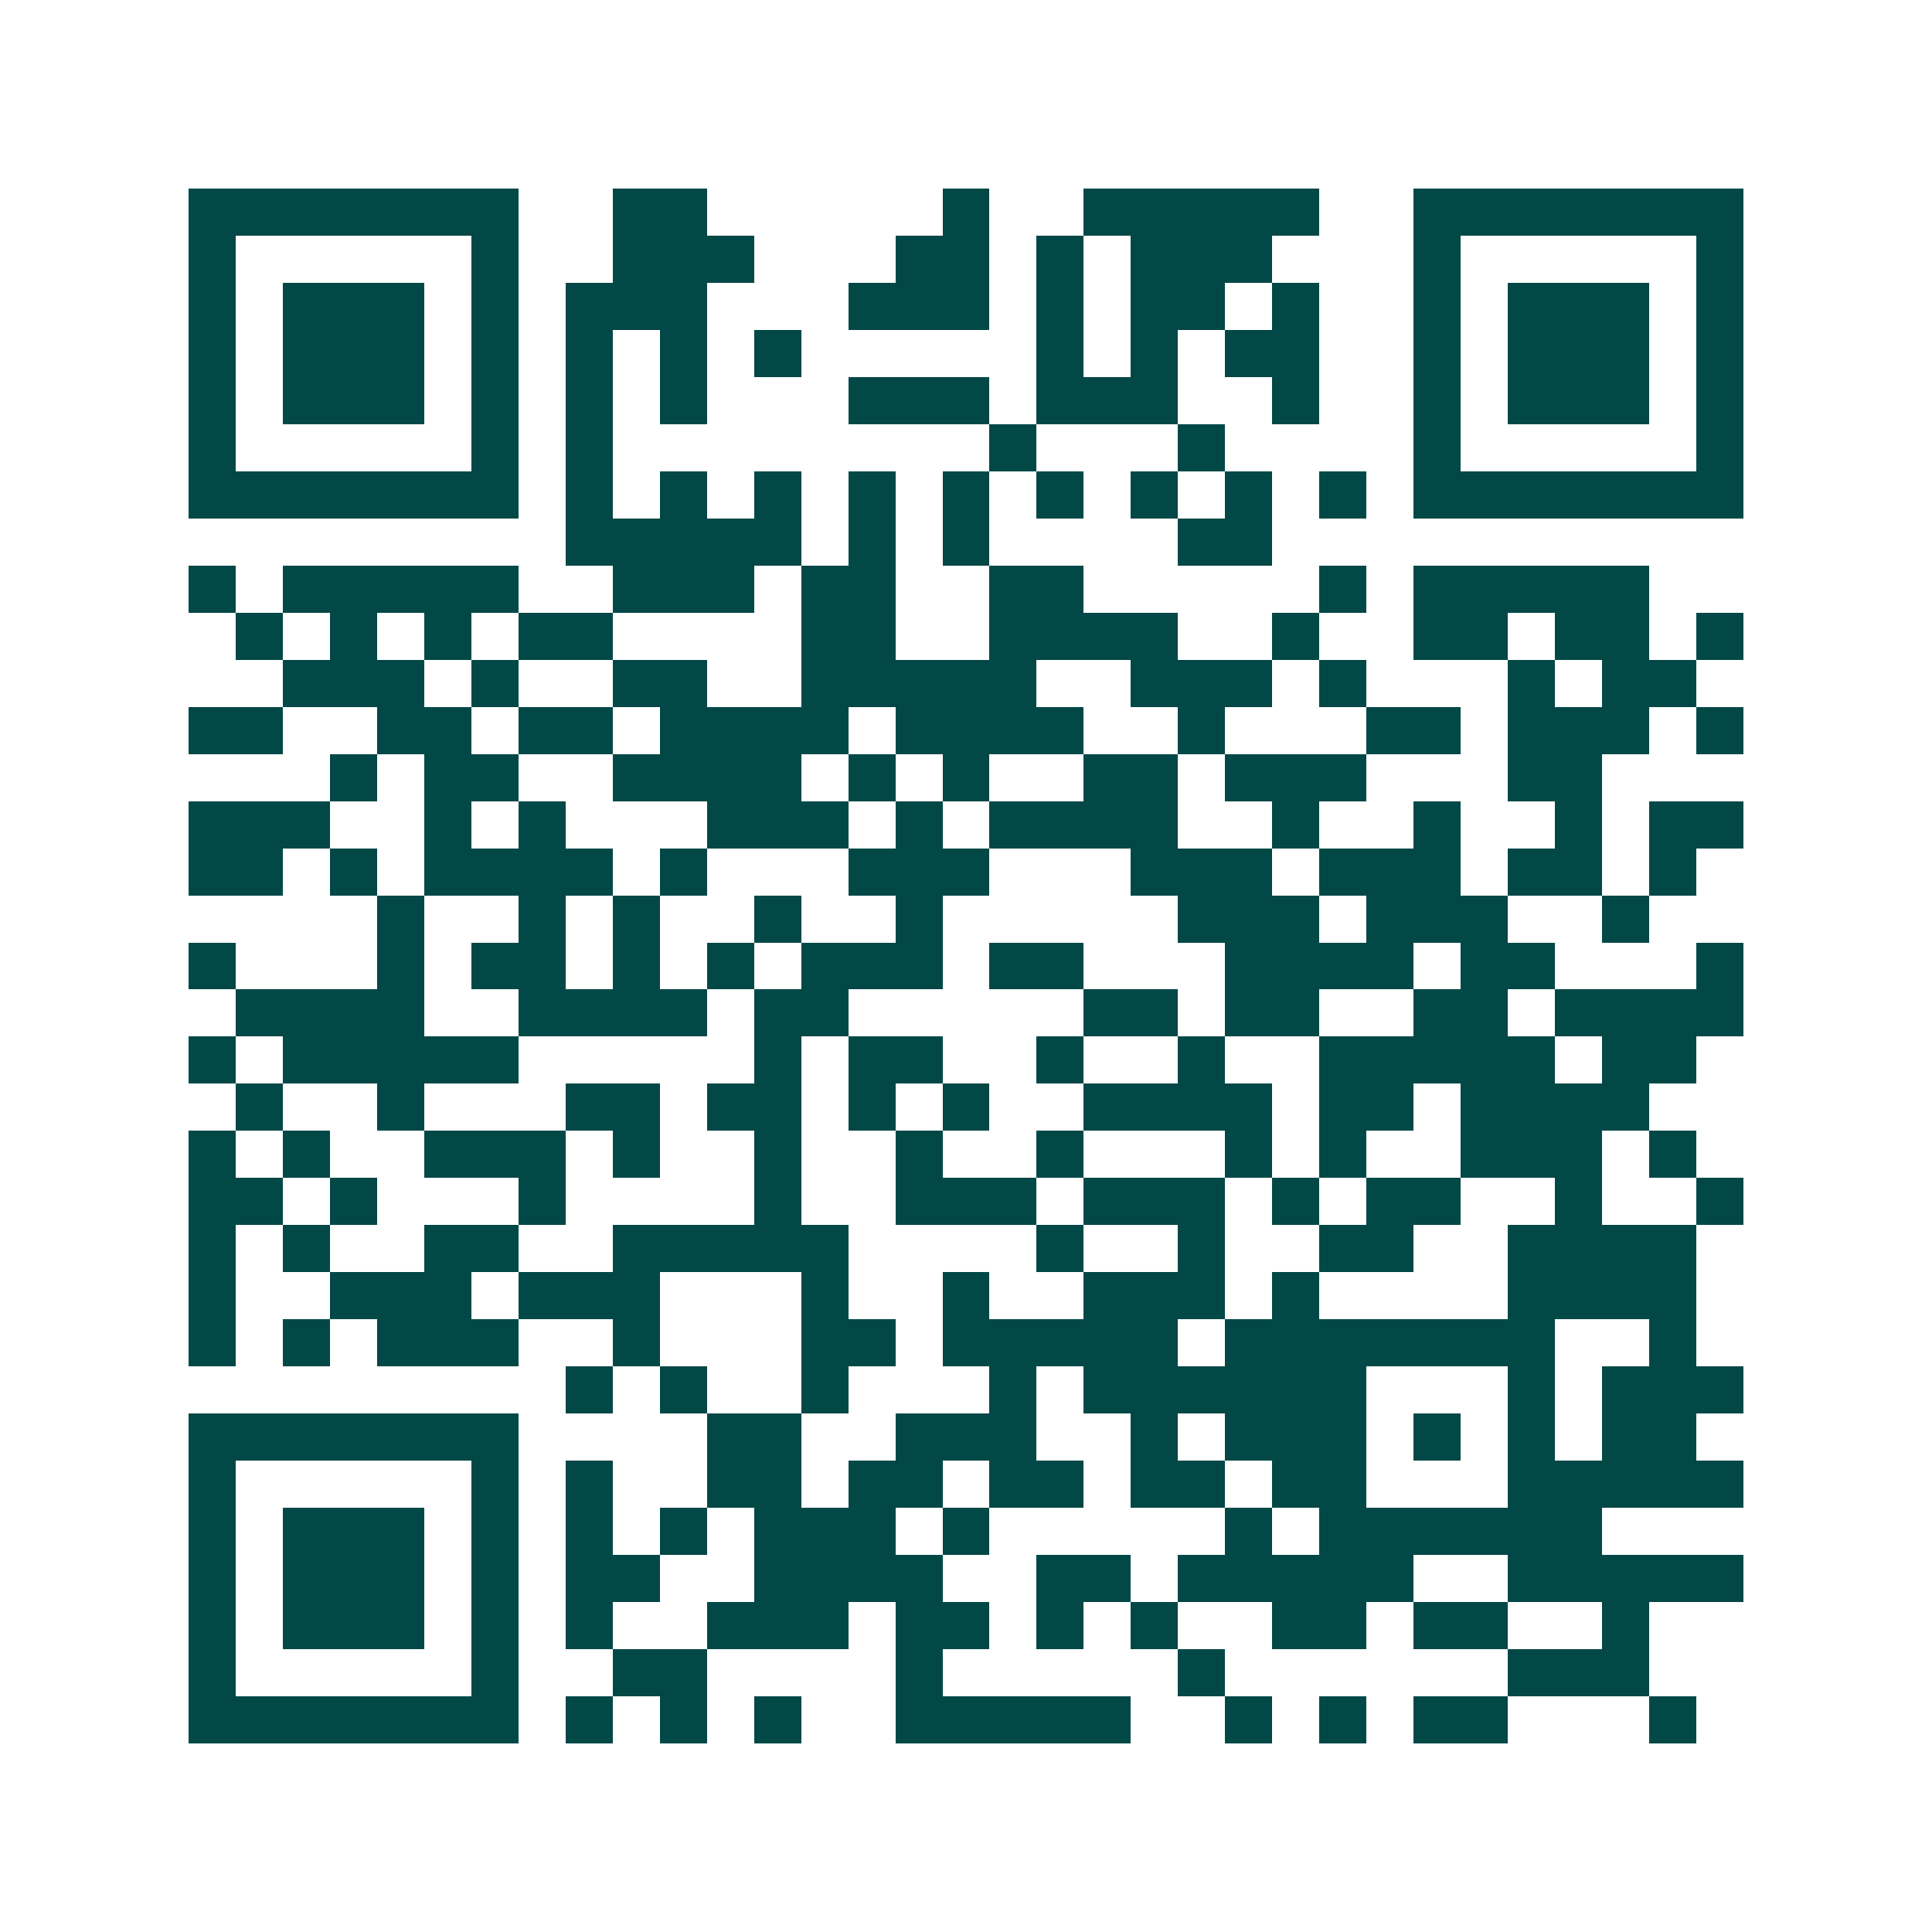 <svg xmlns="http://www.w3.org/2000/svg" width="200" height="200" viewBox="0 0 41 41" shape-rendering="crispEdges"><path fill="#ffffff" d="M0 0h41v41H0z"/><path stroke="#014847" d="M4 4.5h7m2 0h2m5 0h1m2 0h5m2 0h7M4 5.5h1m5 0h1m2 0h3m3 0h2m1 0h1m1 0h3m3 0h1m5 0h1M4 6.5h1m1 0h3m1 0h1m1 0h3m3 0h3m1 0h1m1 0h2m1 0h1m2 0h1m1 0h3m1 0h1M4 7.5h1m1 0h3m1 0h1m1 0h1m1 0h1m1 0h1m5 0h1m1 0h1m1 0h2m2 0h1m1 0h3m1 0h1M4 8.5h1m1 0h3m1 0h1m1 0h1m1 0h1m3 0h3m1 0h3m2 0h1m2 0h1m1 0h3m1 0h1M4 9.5h1m5 0h1m1 0h1m8 0h1m3 0h1m4 0h1m5 0h1M4 10.5h7m1 0h1m1 0h1m1 0h1m1 0h1m1 0h1m1 0h1m1 0h1m1 0h1m1 0h1m1 0h7M12 11.5h5m1 0h1m1 0h1m4 0h2M4 12.5h1m1 0h5m2 0h3m1 0h2m2 0h2m5 0h1m1 0h5M5 13.5h1m1 0h1m1 0h1m1 0h2m4 0h2m2 0h4m2 0h1m2 0h2m1 0h2m1 0h1M6 14.5h3m1 0h1m2 0h2m2 0h5m2 0h3m1 0h1m3 0h1m1 0h2M4 15.5h2m2 0h2m1 0h2m1 0h4m1 0h4m2 0h1m3 0h2m1 0h3m1 0h1M7 16.5h1m1 0h2m2 0h4m1 0h1m1 0h1m2 0h2m1 0h3m3 0h2M4 17.5h3m2 0h1m1 0h1m3 0h3m1 0h1m1 0h4m2 0h1m2 0h1m2 0h1m1 0h2M4 18.5h2m1 0h1m1 0h4m1 0h1m3 0h3m3 0h3m1 0h3m1 0h2m1 0h1M8 19.5h1m2 0h1m1 0h1m2 0h1m2 0h1m5 0h3m1 0h3m2 0h1M4 20.5h1m3 0h1m1 0h2m1 0h1m1 0h1m1 0h3m1 0h2m3 0h4m1 0h2m3 0h1M5 21.5h4m2 0h4m1 0h2m5 0h2m1 0h2m2 0h2m1 0h4M4 22.5h1m1 0h5m5 0h1m1 0h2m2 0h1m2 0h1m2 0h5m1 0h2M5 23.5h1m2 0h1m3 0h2m1 0h2m1 0h1m1 0h1m2 0h4m1 0h2m1 0h4M4 24.5h1m1 0h1m2 0h3m1 0h1m2 0h1m2 0h1m2 0h1m3 0h1m1 0h1m2 0h3m1 0h1M4 25.5h2m1 0h1m3 0h1m4 0h1m2 0h3m1 0h3m1 0h1m1 0h2m2 0h1m2 0h1M4 26.5h1m1 0h1m2 0h2m2 0h5m4 0h1m2 0h1m2 0h2m2 0h4M4 27.5h1m2 0h3m1 0h3m3 0h1m2 0h1m2 0h3m1 0h1m4 0h4M4 28.5h1m1 0h1m1 0h3m2 0h1m3 0h2m1 0h5m1 0h7m2 0h1M12 29.5h1m1 0h1m2 0h1m3 0h1m1 0h6m3 0h1m1 0h3M4 30.5h7m4 0h2m2 0h3m2 0h1m1 0h3m1 0h1m1 0h1m1 0h2M4 31.5h1m5 0h1m1 0h1m2 0h2m1 0h2m1 0h2m1 0h2m1 0h2m3 0h5M4 32.5h1m1 0h3m1 0h1m1 0h1m1 0h1m1 0h3m1 0h1m5 0h1m1 0h6M4 33.5h1m1 0h3m1 0h1m1 0h2m2 0h4m2 0h2m1 0h5m2 0h5M4 34.5h1m1 0h3m1 0h1m1 0h1m2 0h3m1 0h2m1 0h1m1 0h1m2 0h2m1 0h2m2 0h1M4 35.5h1m5 0h1m2 0h2m4 0h1m5 0h1m6 0h3M4 36.5h7m1 0h1m1 0h1m1 0h1m2 0h5m2 0h1m1 0h1m1 0h2m3 0h1"/></svg>
